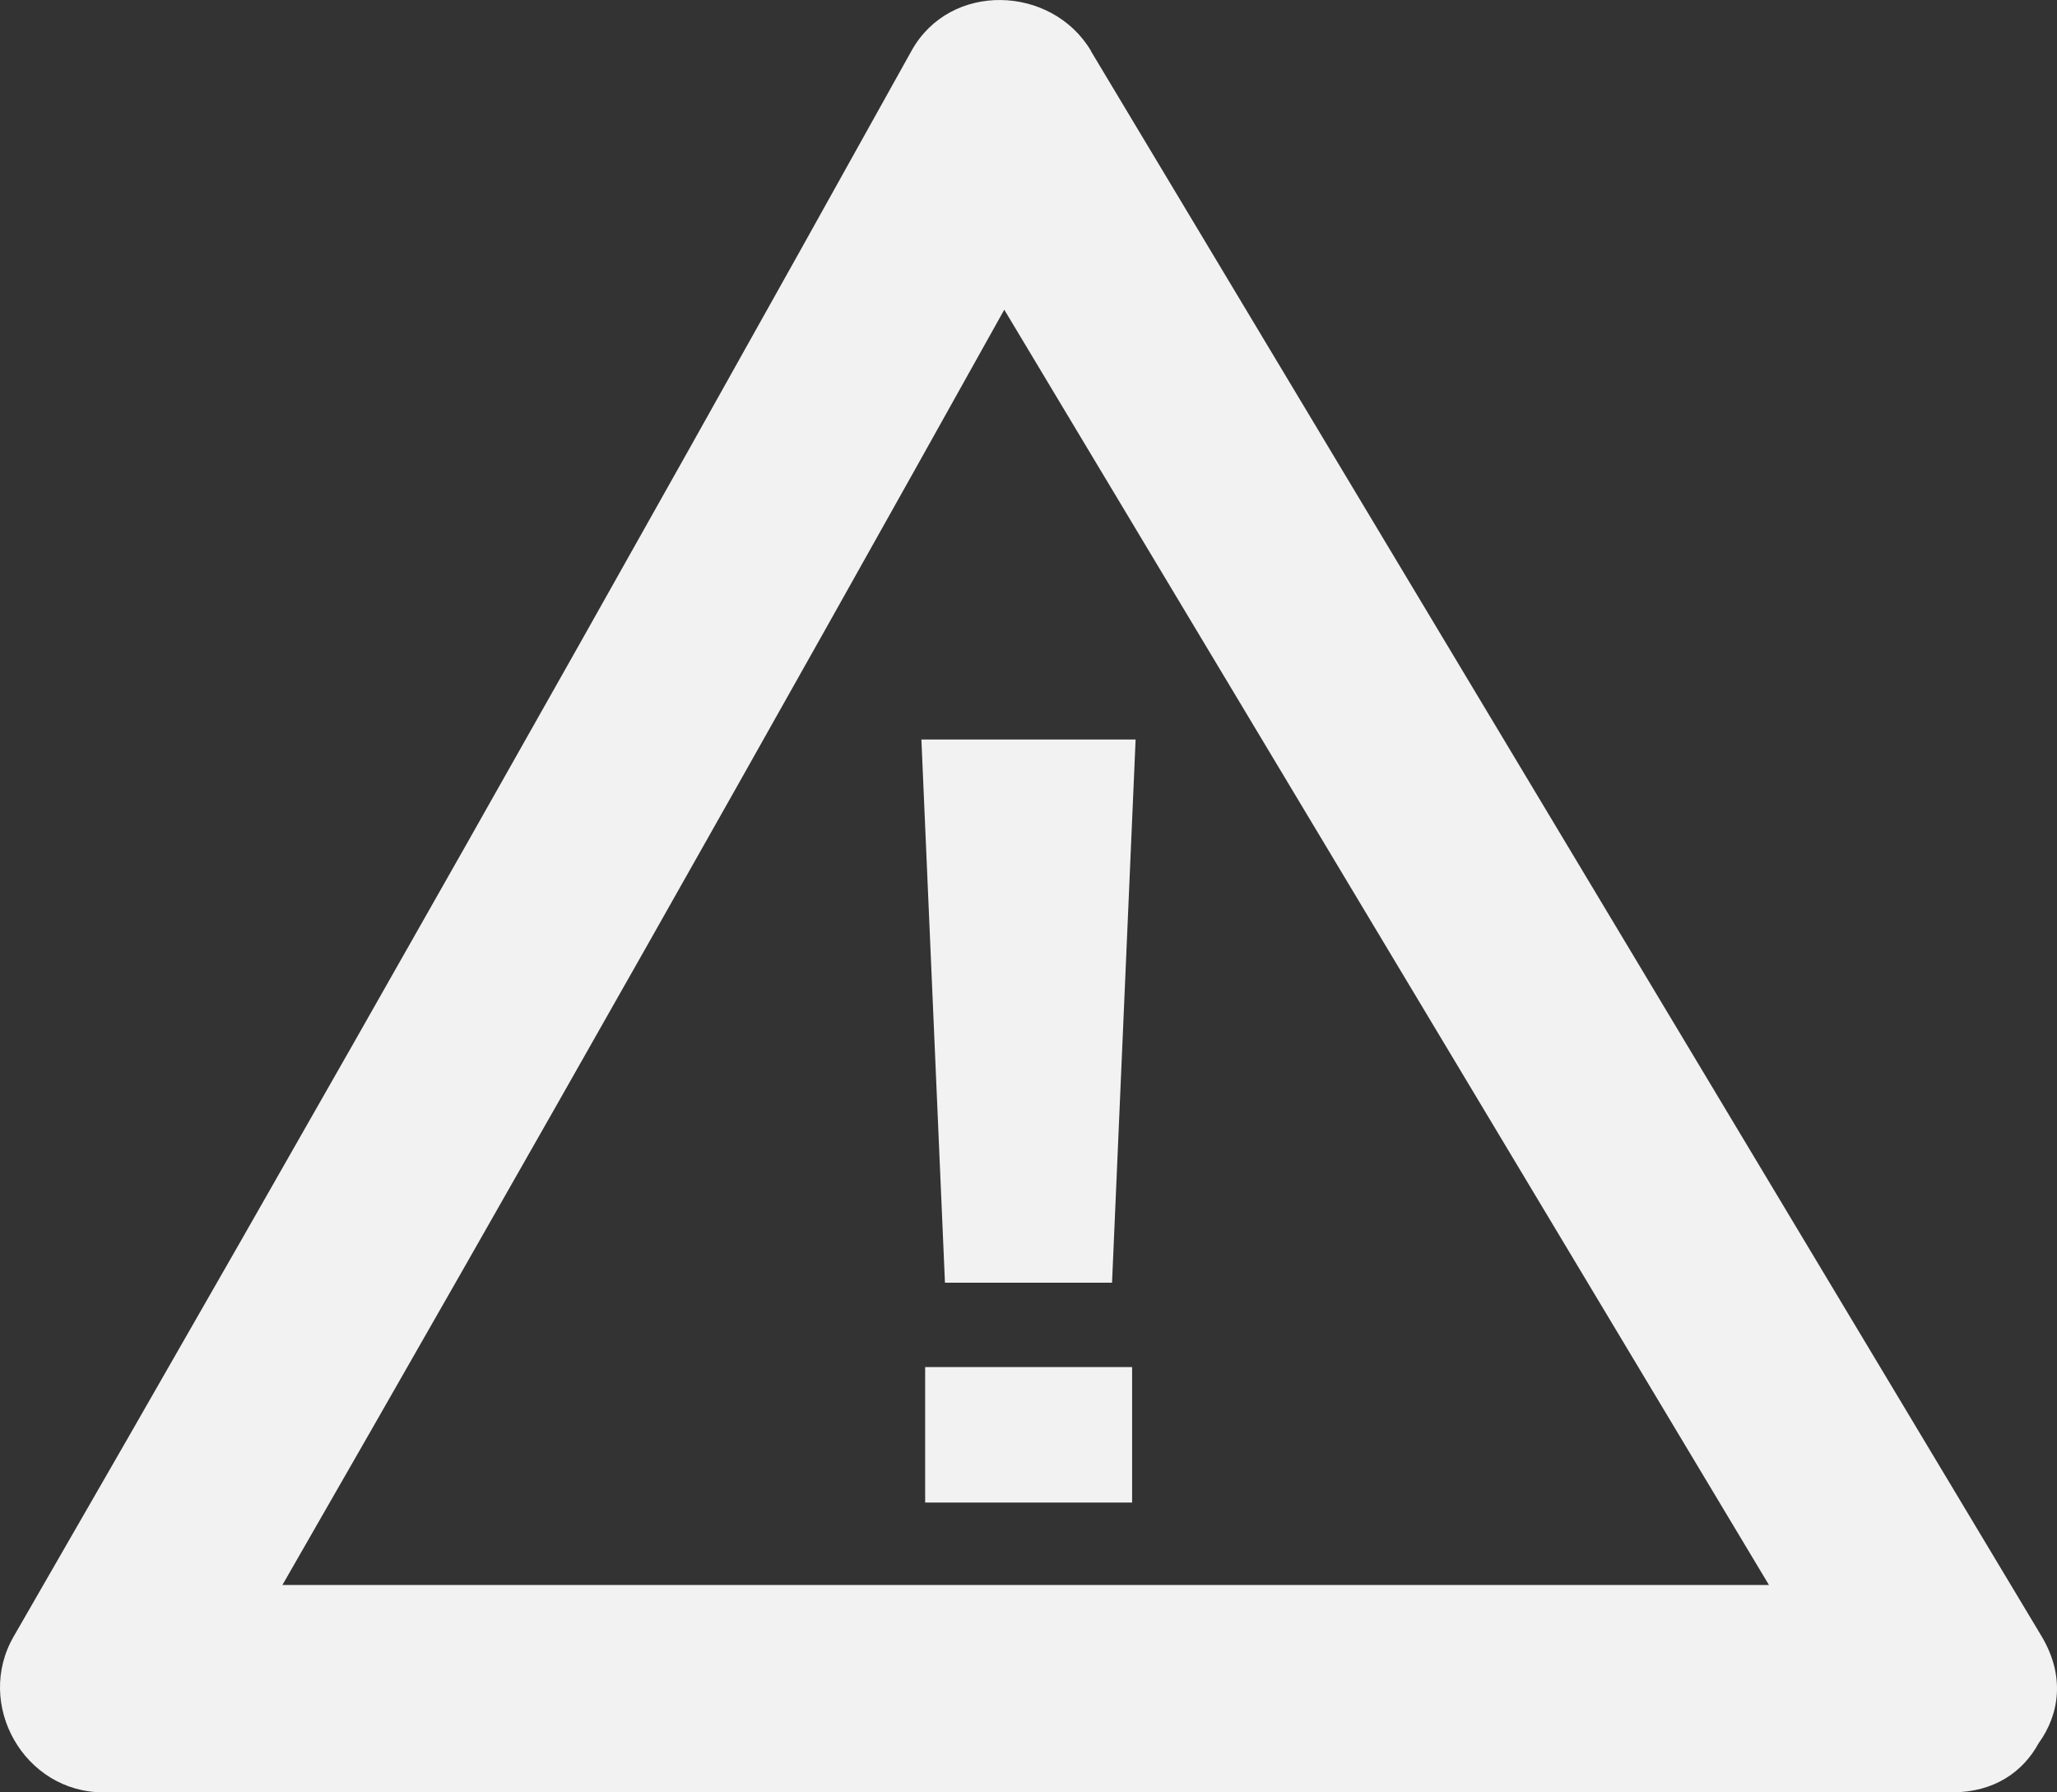 <!-- Generator: Adobe Illustrator 19.2.0, SVG Export Plug-In  -->
<svg version="1.1"
	 xmlns="http://www.w3.org/2000/svg" xmlns:xlink="http://www.w3.org/1999/xlink" xmlns:a="http://ns.adobe.com/AdobeSVGViewerExtensions/3.0/"
	 x="0px" y="0px" width="62.836px" height="54.753px" viewBox="0 0 62.836 54.753"
	 style="enable-background:new 0 0 62.836 54.753;" xml:space="preserve">
<rect x="0" y="0" width="62.836" height="54.753" fill="#333333" stroke="none"/>
<style type="text/css">
	.st0{fill:#F2F2F2;}
</style>
<defs>
</defs>
<g id="accident_1_">
	<g>
		<path class="st0" d="M62.367,49.988C52.686,33.843,43.008,17.71,33.333,1.574c-0.006-0.012-0.006-0.018-0.012-0.03
			c-1.202-2.003-4.295-2.112-5.472,0C18.829,17.774,9.698,33.91,0.42,49.988c-1.202,2.076,0.319,4.765,2.734,4.765
			c18.81,0,37.629,0,56.445,0c0.006,0,0.021,0,0.034,0c1.287,0,2.167-0.628,2.643-1.502C62.91,52.374,63.092,51.205,62.367,49.988z
			 M54.037,48.419c-15.138,0-30.279,0-45.41,0c7.438-12.94,14.783-25.92,22.051-38.958C38.468,22.451,46.249,35.427,54.037,48.419z"
			/>
		<g>
			<path class="st0" d="M34.69,22.59l-0.72,16.595h-5.104l-0.72-16.595H34.69z M34.583,45.9h-6.322v-4.139h6.322V45.9z"/>
		</g>
	</g>
</g>
</svg>